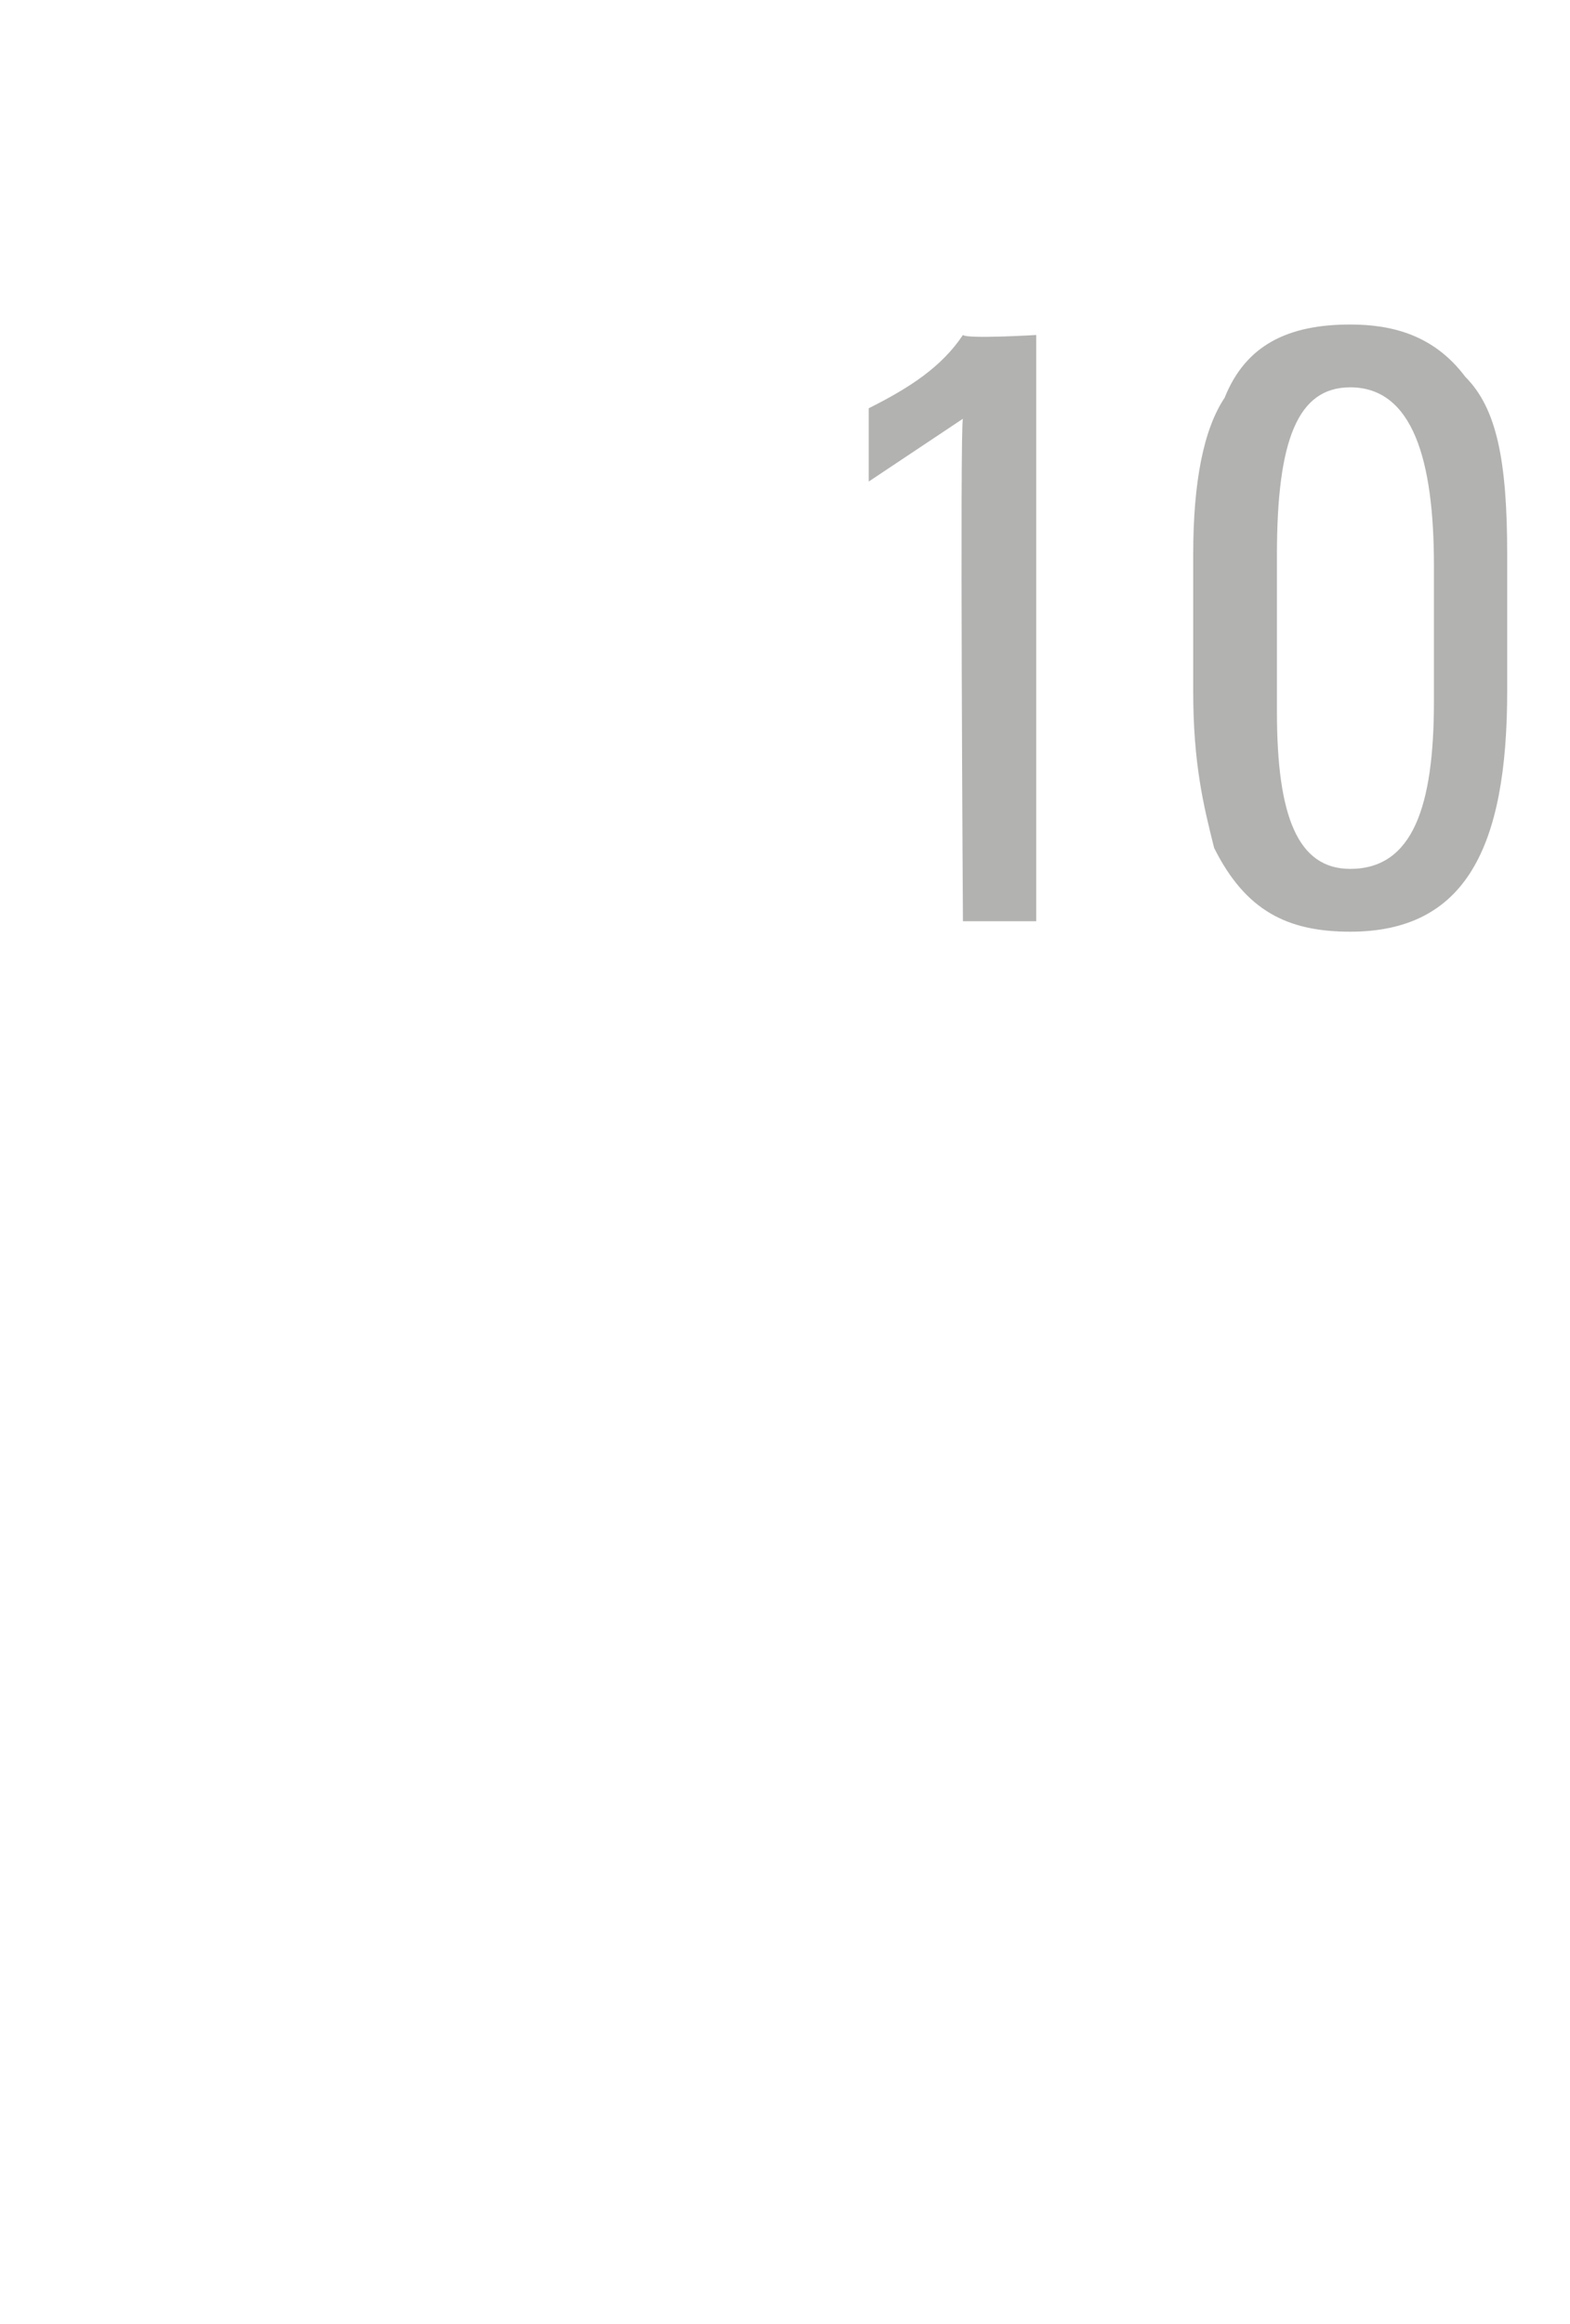 <?xml version="1.0" standalone="no"?><!DOCTYPE svg PUBLIC "-//W3C//DTD SVG 1.1//EN" "http://www.w3.org/Graphics/SVG/1.1/DTD/svg11.dtd"><svg xmlns="http://www.w3.org/2000/svg" version="1.1" width="15px" height="22.2px" viewBox="0 -3 15 22.2" style="top:-3px"><desc>10</desc><defs/><g id="Polygon193767"><path d="m9.9.2l0 5.6l-.7 0c0 0-.03-4.75 0-4.8c-.3.2-.6.4-.9.6c0 0 0-.7 0-.7c.4-.2.7-.4.9-.7c.04.04.7 0 .7 0zm4.5 3.4c0 1.5-.4 2.3-1.5 2.3c-.6 0-1-.2-1.3-.8c-.1-.4-.2-.8-.2-1.5c0 0 0-1.3 0-1.3c0-.7.1-1.2.3-1.5c.2-.5.6-.7 1.2-.7c.4 0 .8.1 1.1.5c.3.3.4.8.4 1.7c0 0 0 1.3 0 1.3zm-2.2.2c0 1 .2 1.5.7 1.5c.6 0 .8-.6.8-1.6c0 0 0-1.3 0-1.3c0-1-.2-1.7-.8-1.7c-.5 0-.7.5-.7 1.6c0 0 0 1.5 0 1.5z" stroke="none" fill="#b2b2b1"/></g></svg>